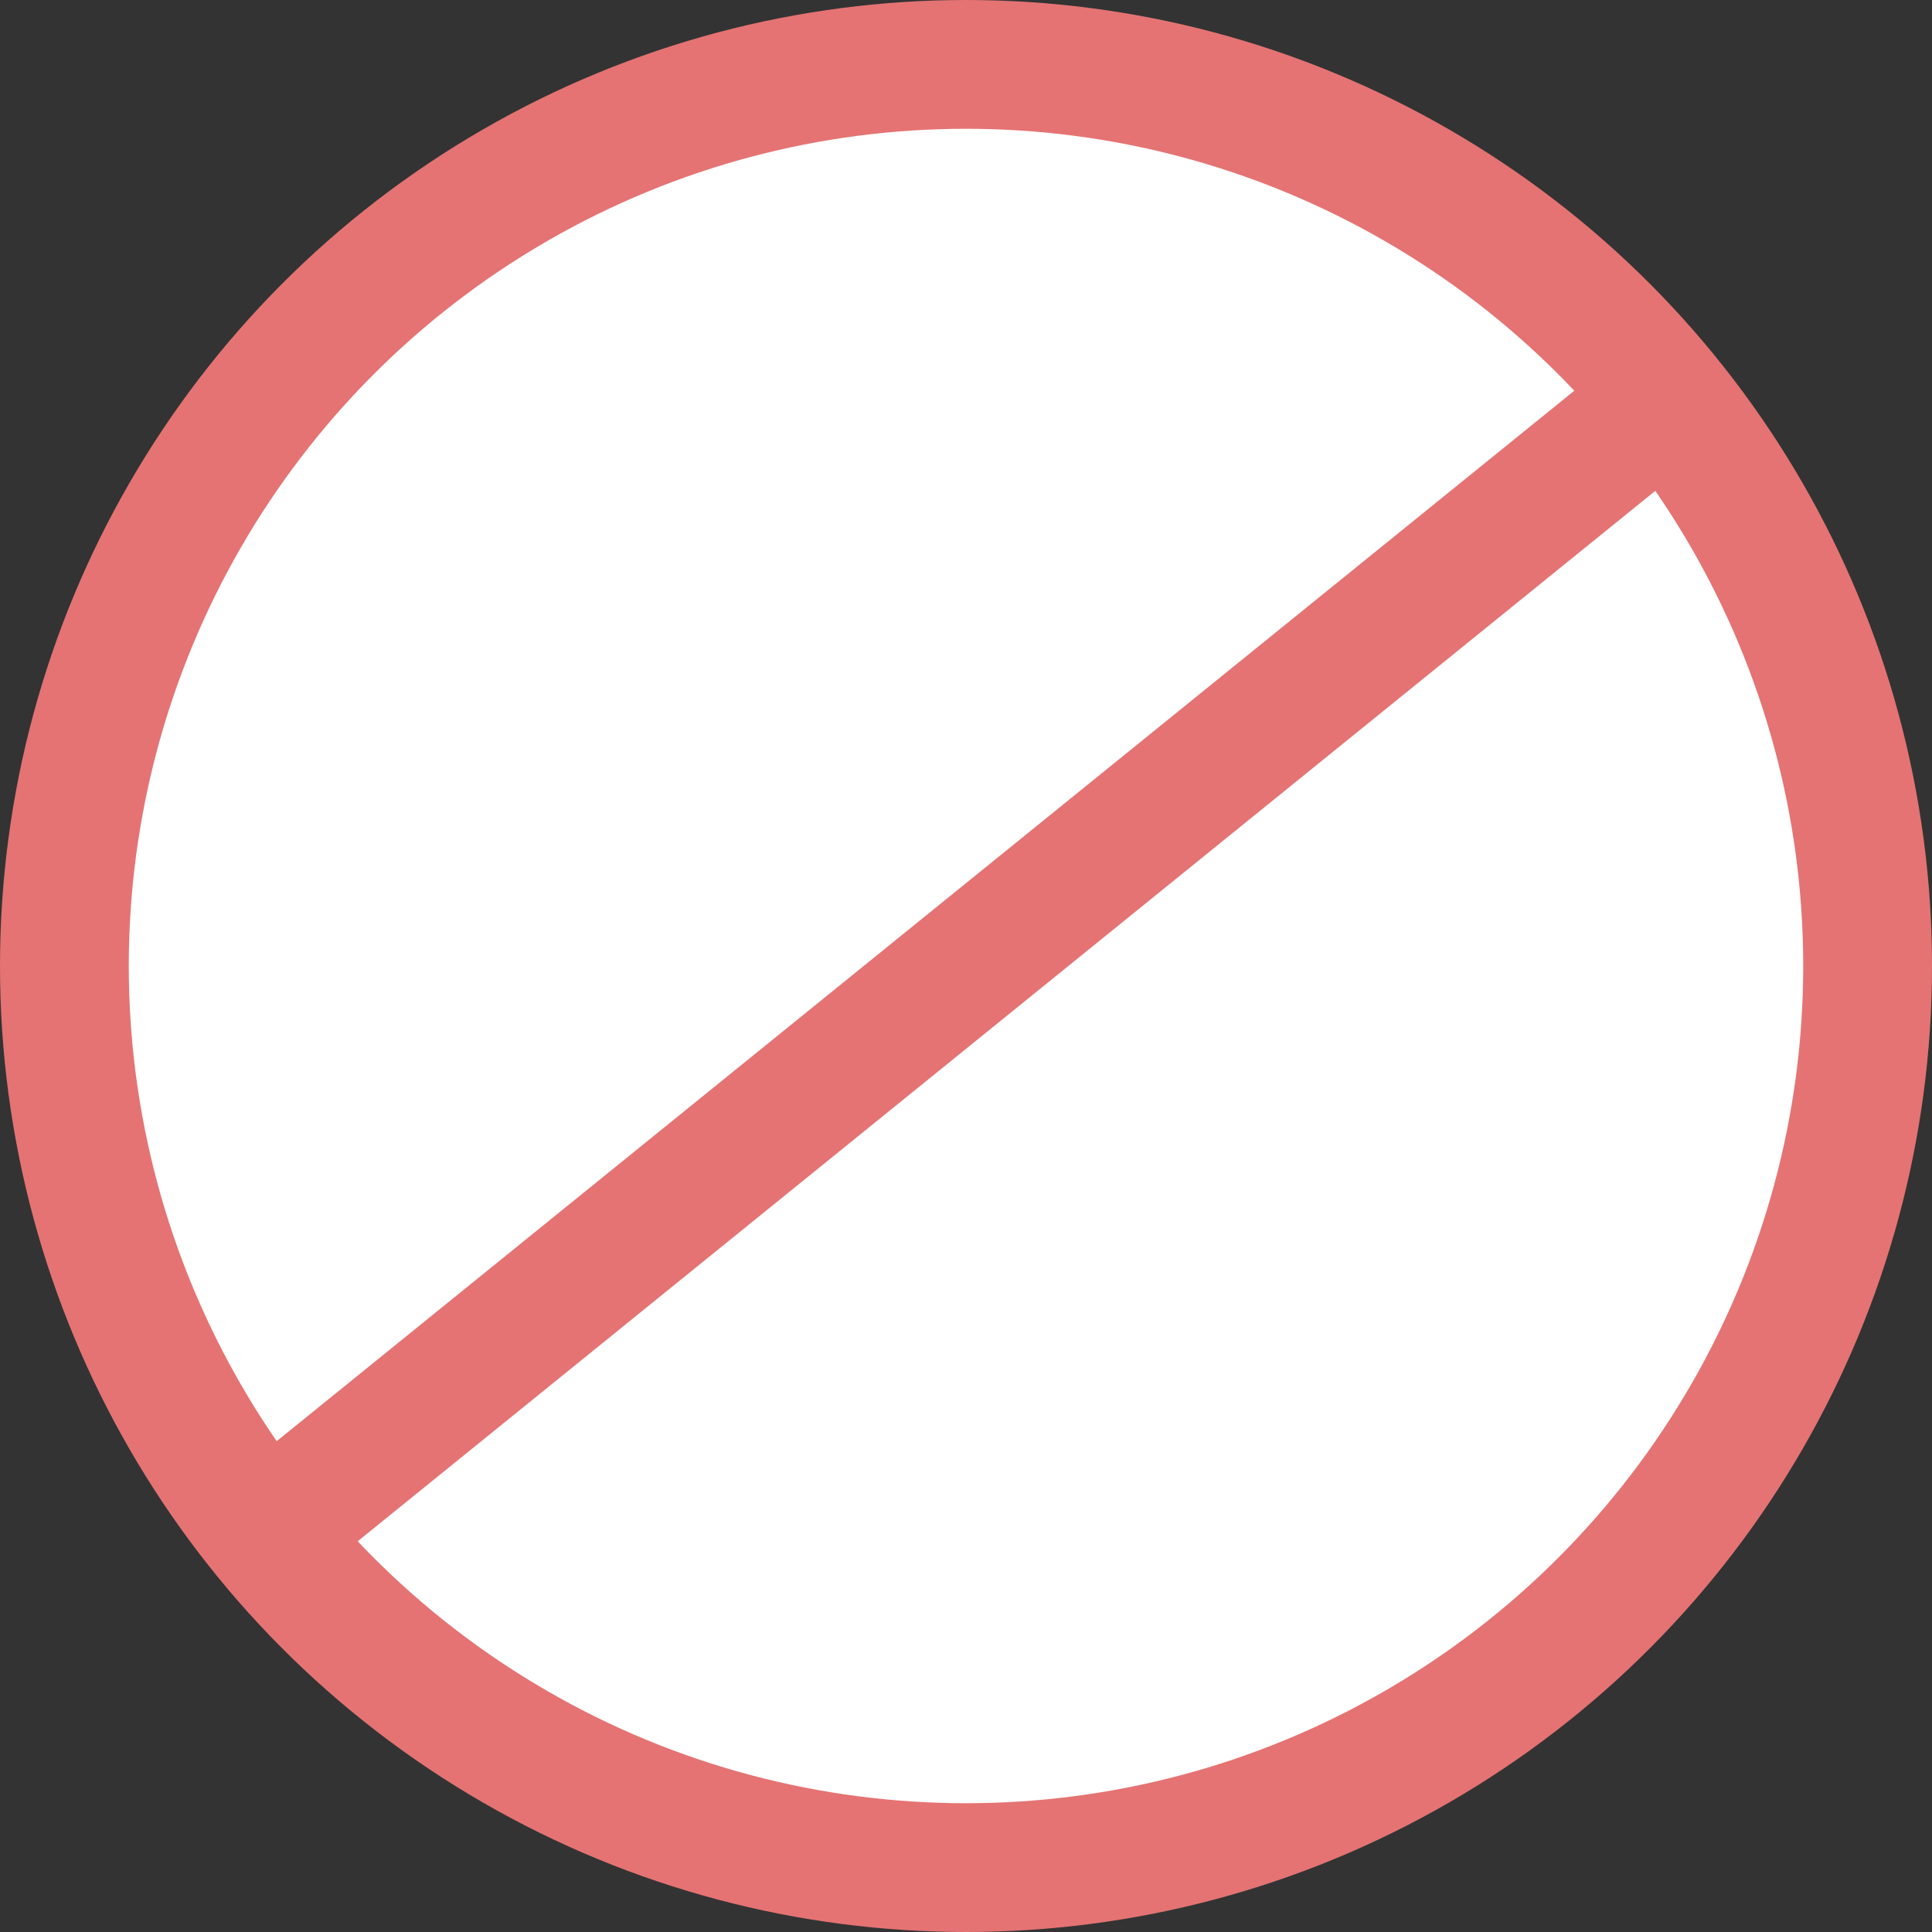 <?xml version="1.0" encoding="UTF-8"?>
<svg width="29px" height="29px" viewBox="0 0 29 29" version="1.1" xmlns="http://www.w3.org/2000/svg" xmlns:xlink="http://www.w3.org/1999/xlink">
    <rect x="0" y="0" width="29" height="29" fill="#333333" stroke="none"/>
    <!-- Generator: Sketch 51.3 (57544) - http://www.bohemiancoding.com/sketch -->
    <title>21</title>
    <desc>Created with Sketch.</desc>
    <defs></defs>
    <g id="Page-1" stroke="none" stroke-width="1" fill="none" fill-rule="evenodd">
        <g id="Approved_LP_Quiz-Maker-Features" transform="translate(-1007, -2639)" fill-rule="nonzero">
            <g id="21" transform="translate(1007, 2639)">
                <circle id="Oval-4" fill="#E57373" cx="14.5" cy="14.5" r="14.5"></circle>
                <circle id="Oval-4-Copy" fill="#FFFFFF" cx="14.5" cy="14.5" r="12.567"></circle>
                <polygon id="Line-3" fill="#E57373" points="24.793 4.924 26.01 6.426 4.207 24.076 2.99 22.574"></polygon>
            </g>
        </g>
    </g>
</svg>